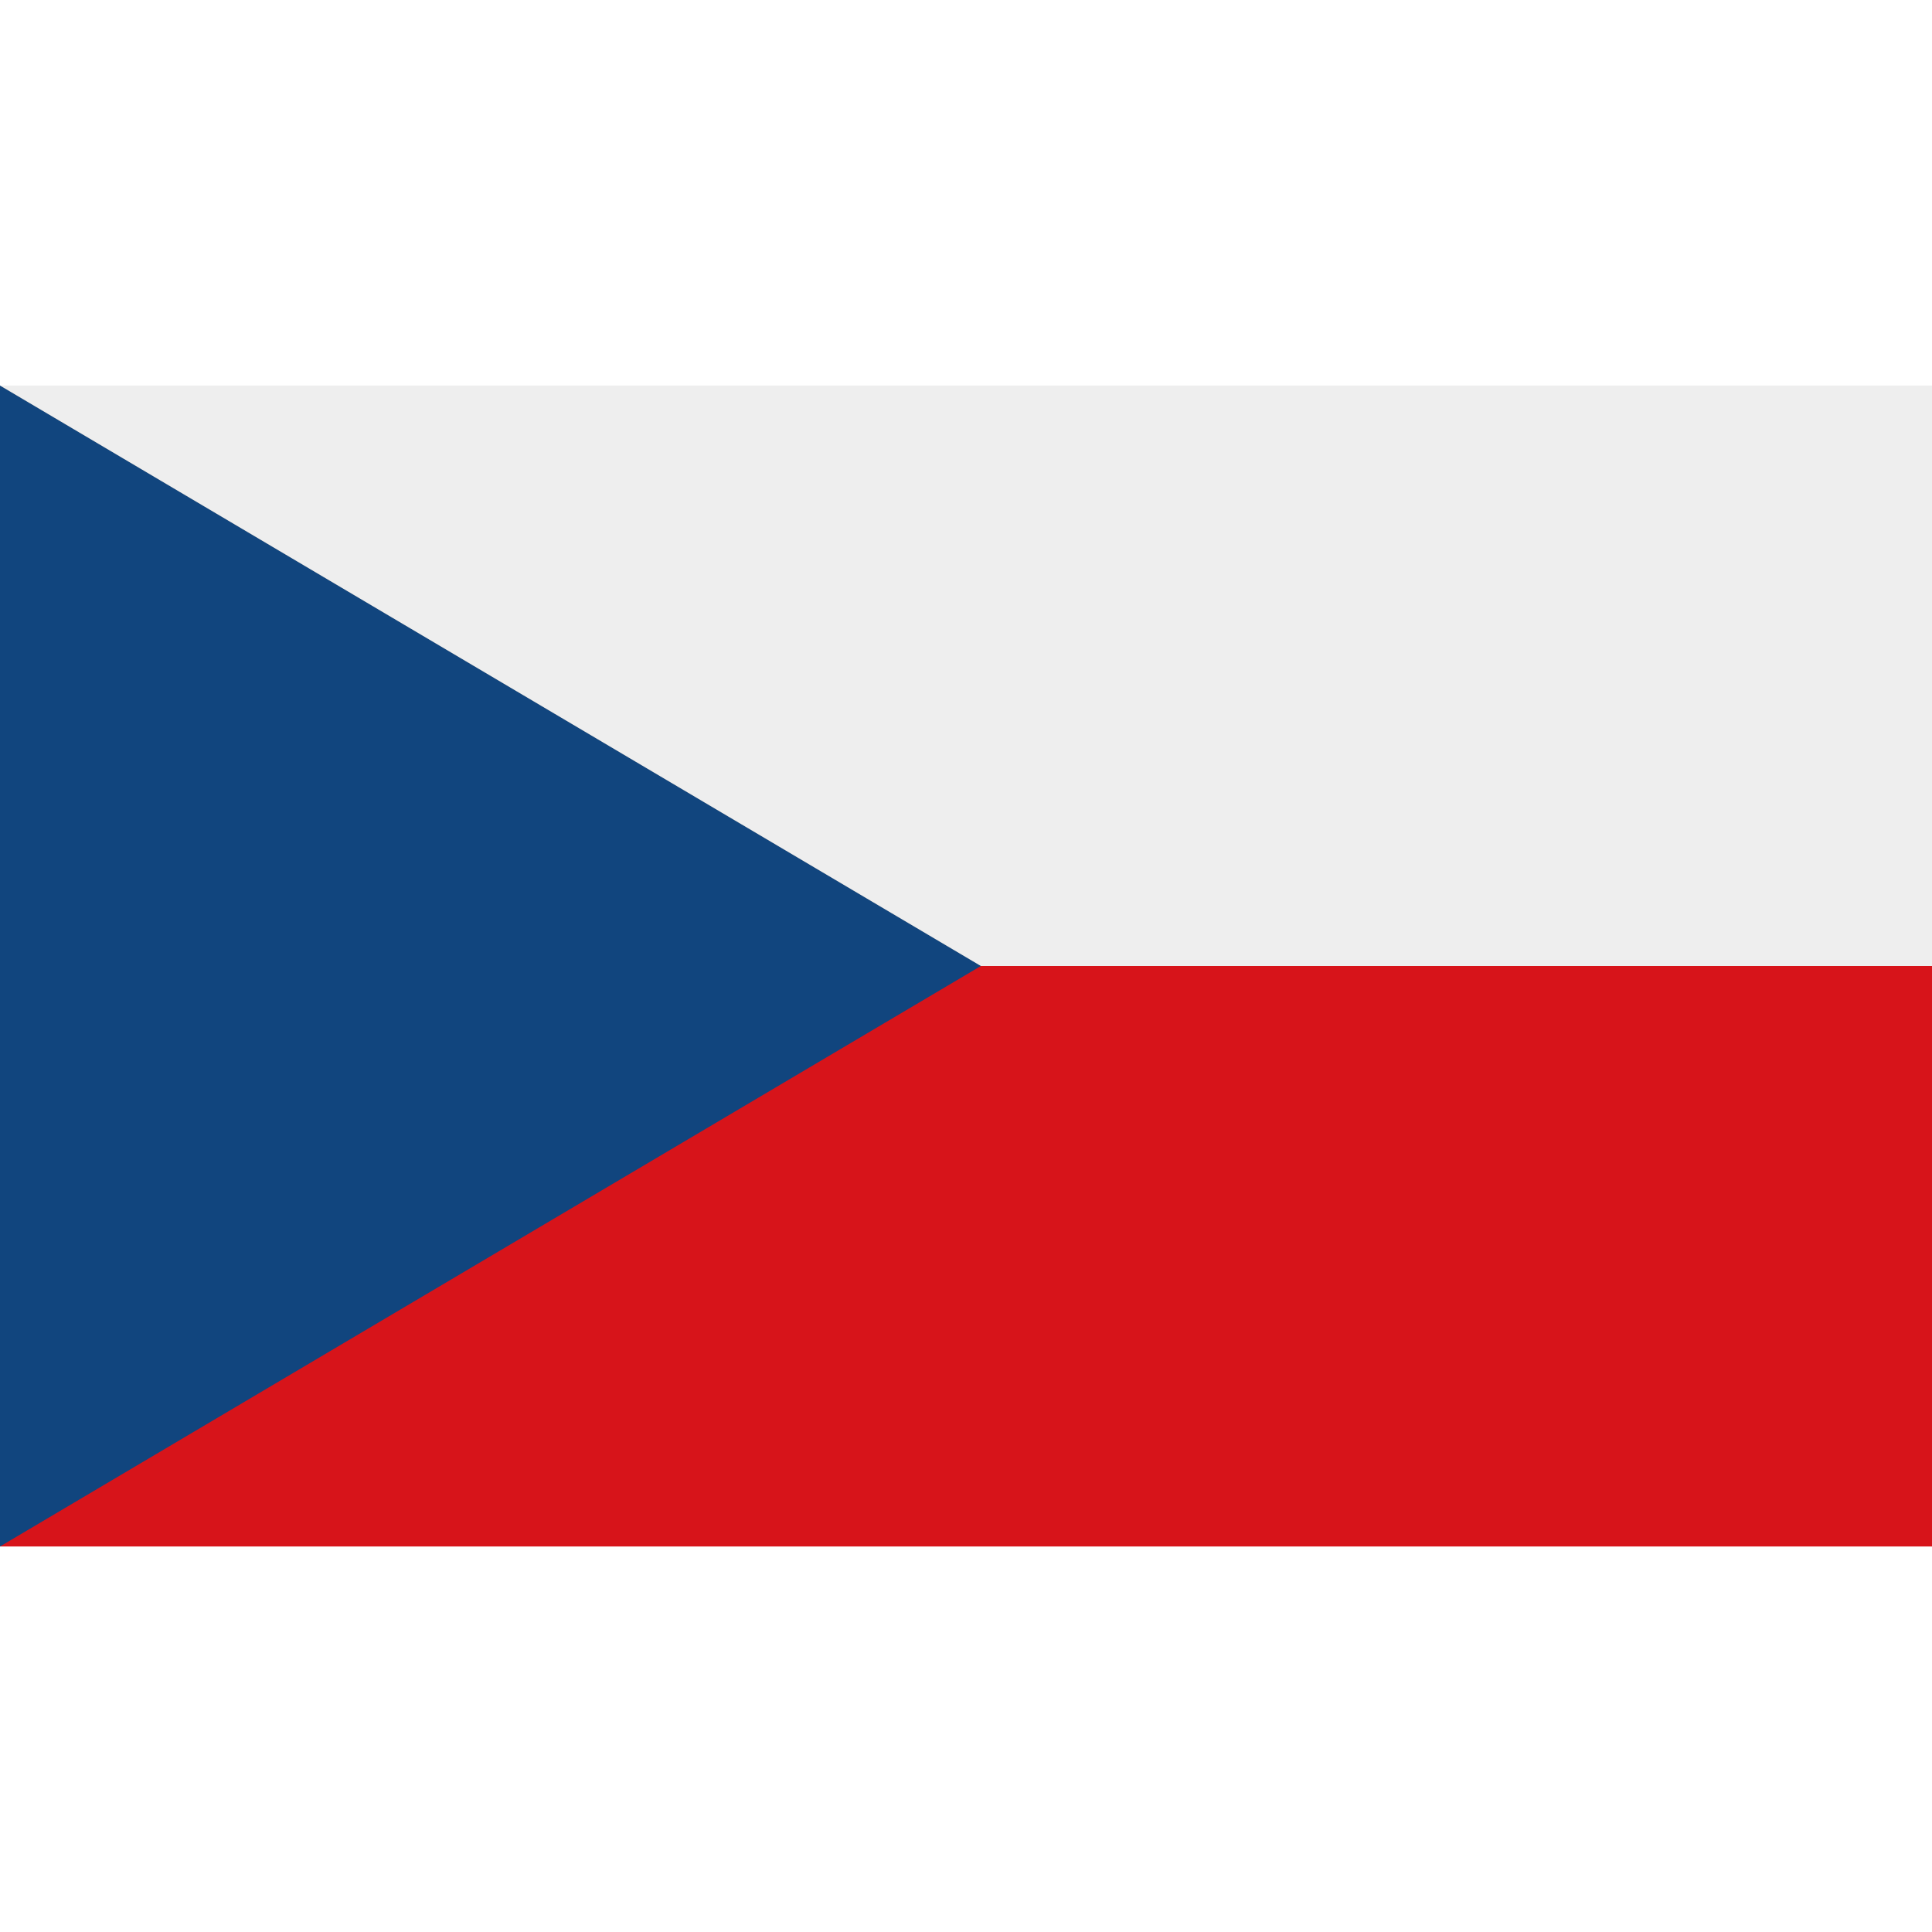 <?xml version="1.0" encoding="UTF-8"?>
<!DOCTYPE svg PUBLIC "-//W3C//DTD SVG 1.1//EN" "http://www.w3.org/Graphics/SVG/1.1/DTD/svg11.dtd">
<!-- Creator: CorelDRAW -->
<svg xmlns="http://www.w3.org/2000/svg" xml:space="preserve"  width="24px" height="24px" style="shape-rendering:geometricPrecision; text-rendering:geometricPrecision; image-rendering:optimizeQuality; fill-rule:evenodd; clip-rule:evenodd"
viewBox="255.999 562.744 1536 922.512"
 xmlns:xlink="http://www.w3.org/1999/xlink">
 <rect x="255.999" y="562.744" width="1536" height="922.512" fill="#808080" stroke="none"/>
 <defs>
  <style type="text/css">
   <![CDATA[
    .czfil3 {fill:none}
    .czfil1 {fill:#11457E}
    .czfil0 {fill:#D7141A}
    .czfil2 {fill:#EEEEEE}
   ]]>
  </style>
 </defs>
 <g id="Layer_x0020_1">
  <rect class="czfil0" x="255.999" y="1024" width="1536" height="461.501"/>
  <polygon class="czfil1" points="255.999,1485.5 255.999,562.5 1035.86,1023.98 "/>
  <polygon class="czfil2" points="1035.83,1024 1792,1024 1792,562.5 255.999,562.5 1035.86,1023.98 "/>
 </g>
</svg>
